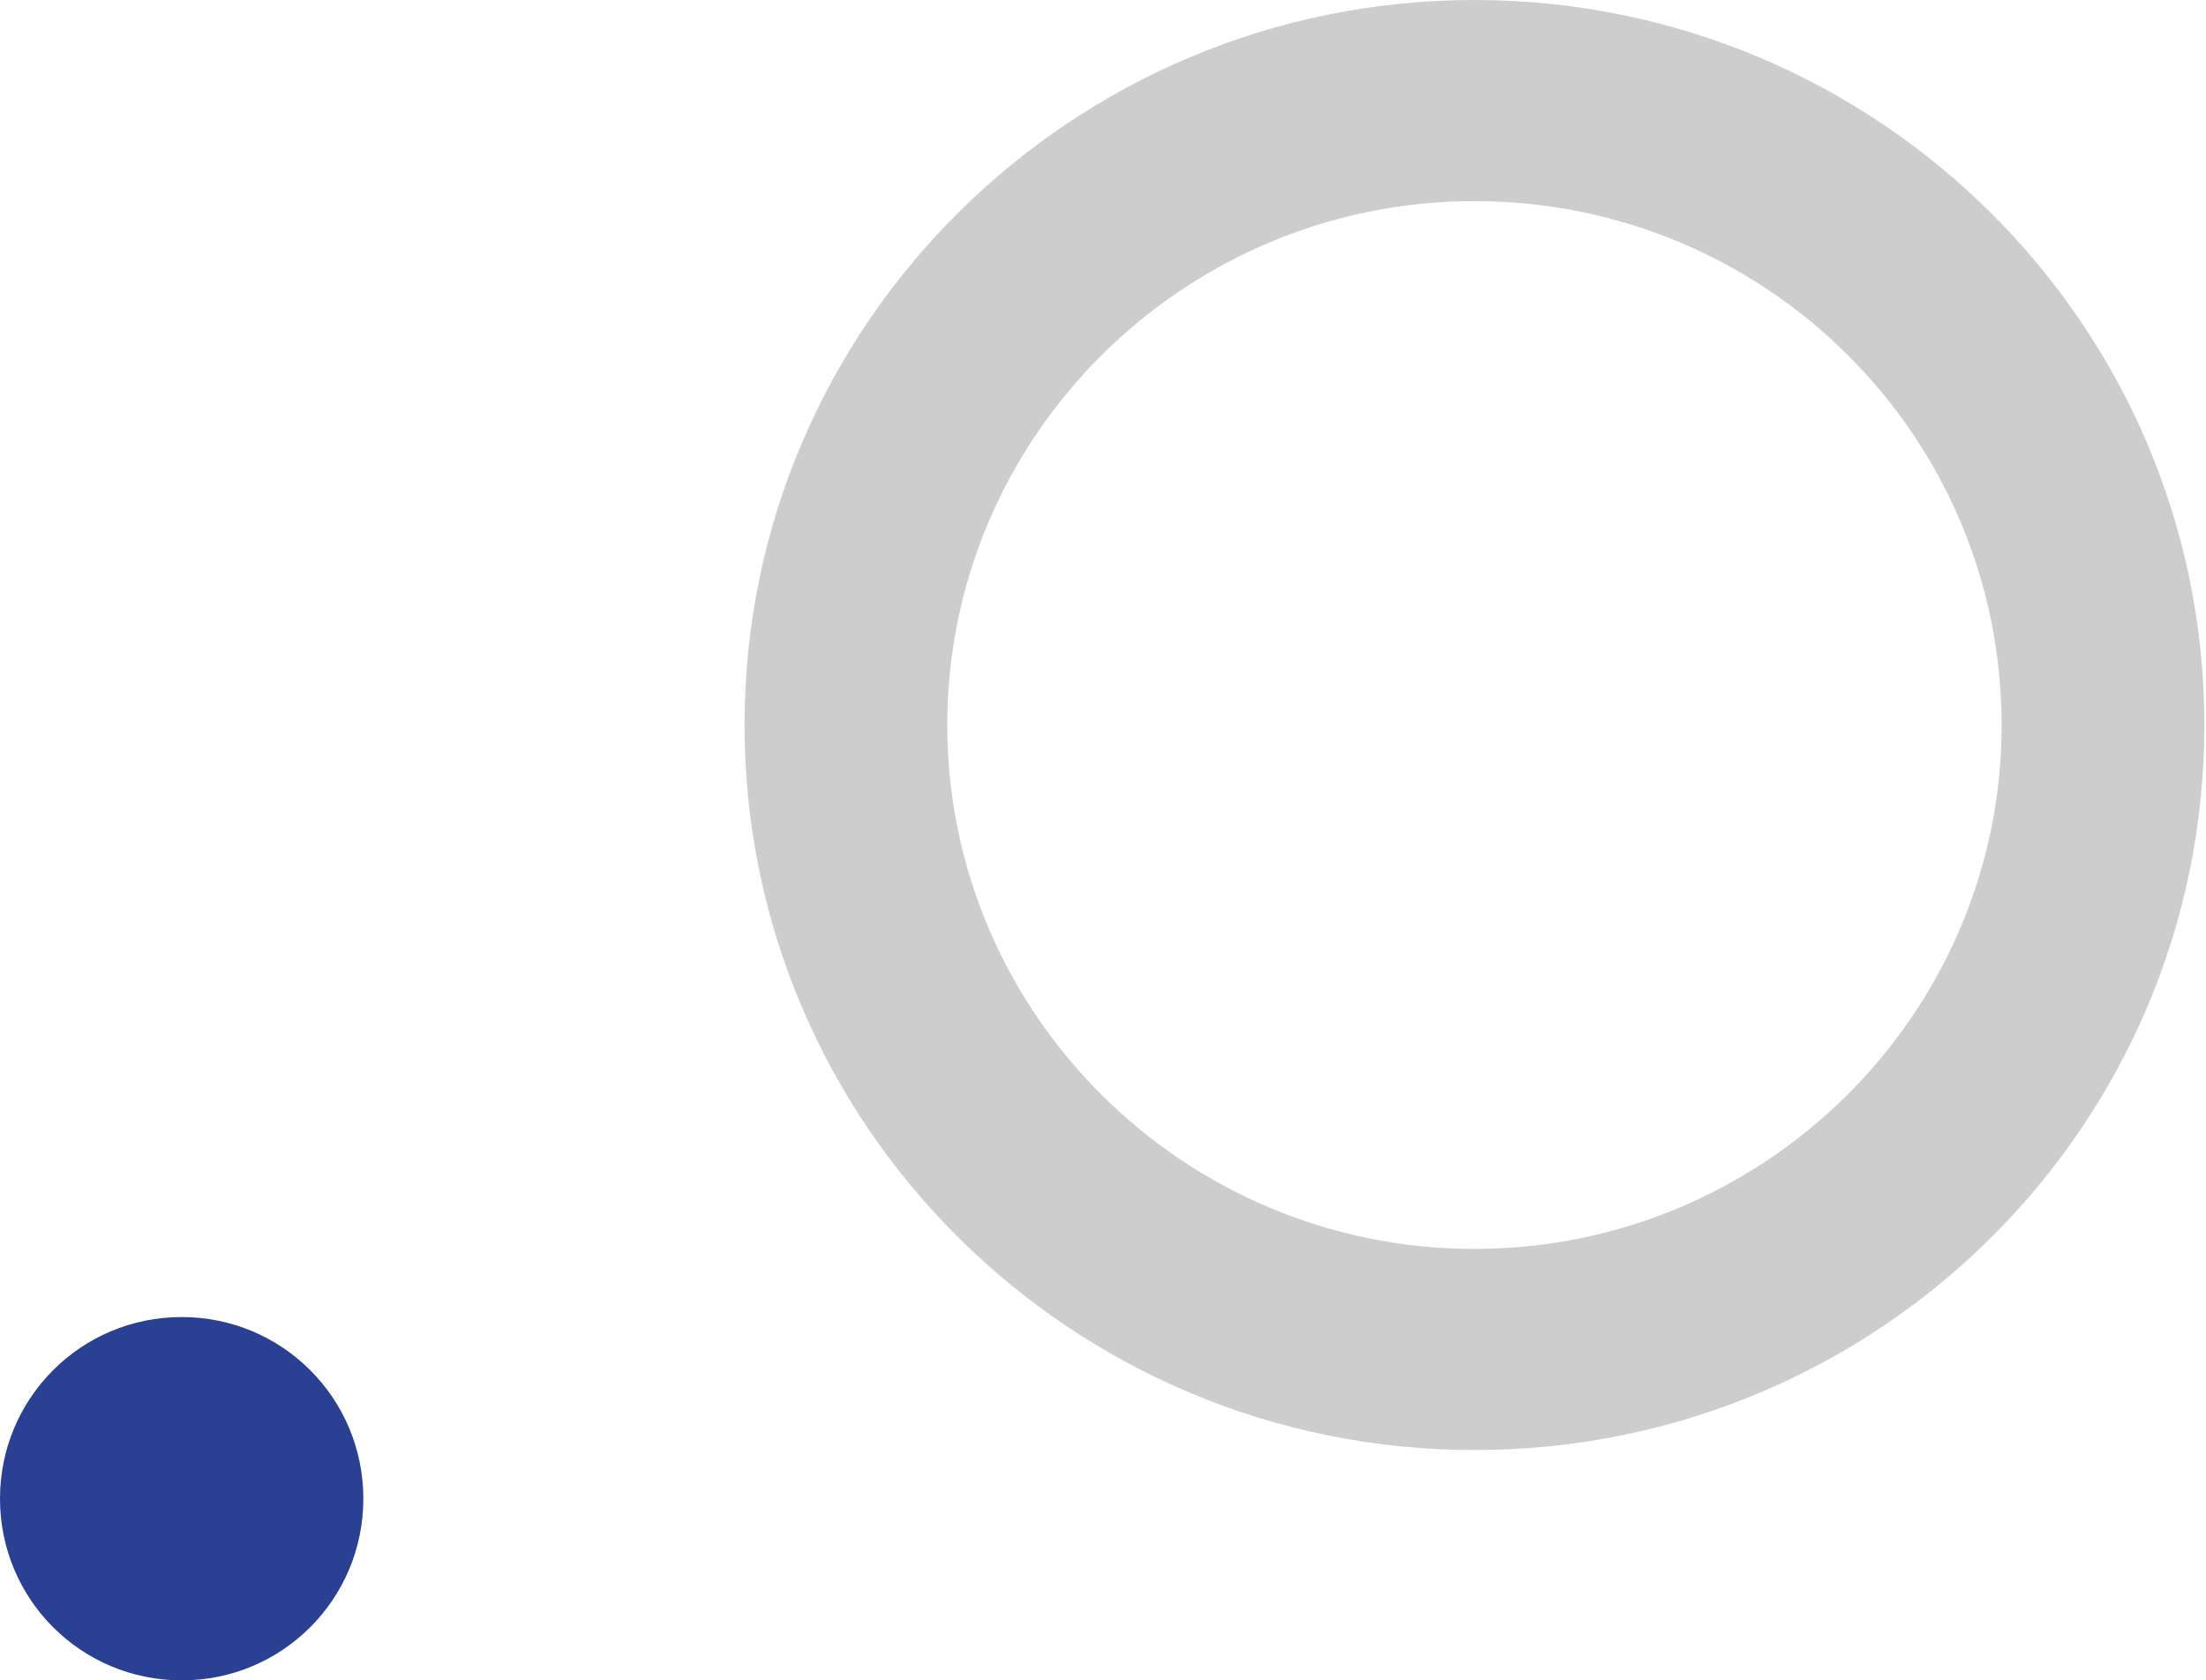 <?xml version="1.0" encoding="utf-8"?>
<!-- Generator: Adobe Illustrator 26.2.1, SVG Export Plug-In . SVG Version: 6.00 Build 0)  -->
<svg version="1.1" id="Layer_1" xmlns="http://www.w3.org/2000/svg" xmlns:xlink="http://www.w3.org/1999/xlink" x="0px" y="0px"
	 viewBox="0 0 136 103.6" style="enable-background:new 0 0 136 103.6;" xml:space="preserve">
<style type="text/css">
	.st0{fill:#CECDCD;}
	.st1{fill-rule:evenodd;clip-rule:evenodd;fill:#294093;}
</style>
<g>
	<path class="st0" d="M90.9,89.4c-24.8,0-45-20-45-44.7S66.1,0,90.9,0s45,20,45,44.7S115.8,89.4,90.9,89.4 M90.9,12.4
		c-17.9,0-32.5,14.5-32.5,32.3S73,77,90.9,77c17.9,0,32.5-14.5,32.5-32.3S108.9,12.4,90.9,12.4"/>
</g>
<path class="st1" d="M11.2,103.6C5,103.6,0,98.6,0,92.4c0-6.2,5-11.2,11.2-11.2s11.2,5,11.2,11.2C22.4,98.6,17.4,103.6,11.2,103.6z"
	/>
</svg>
